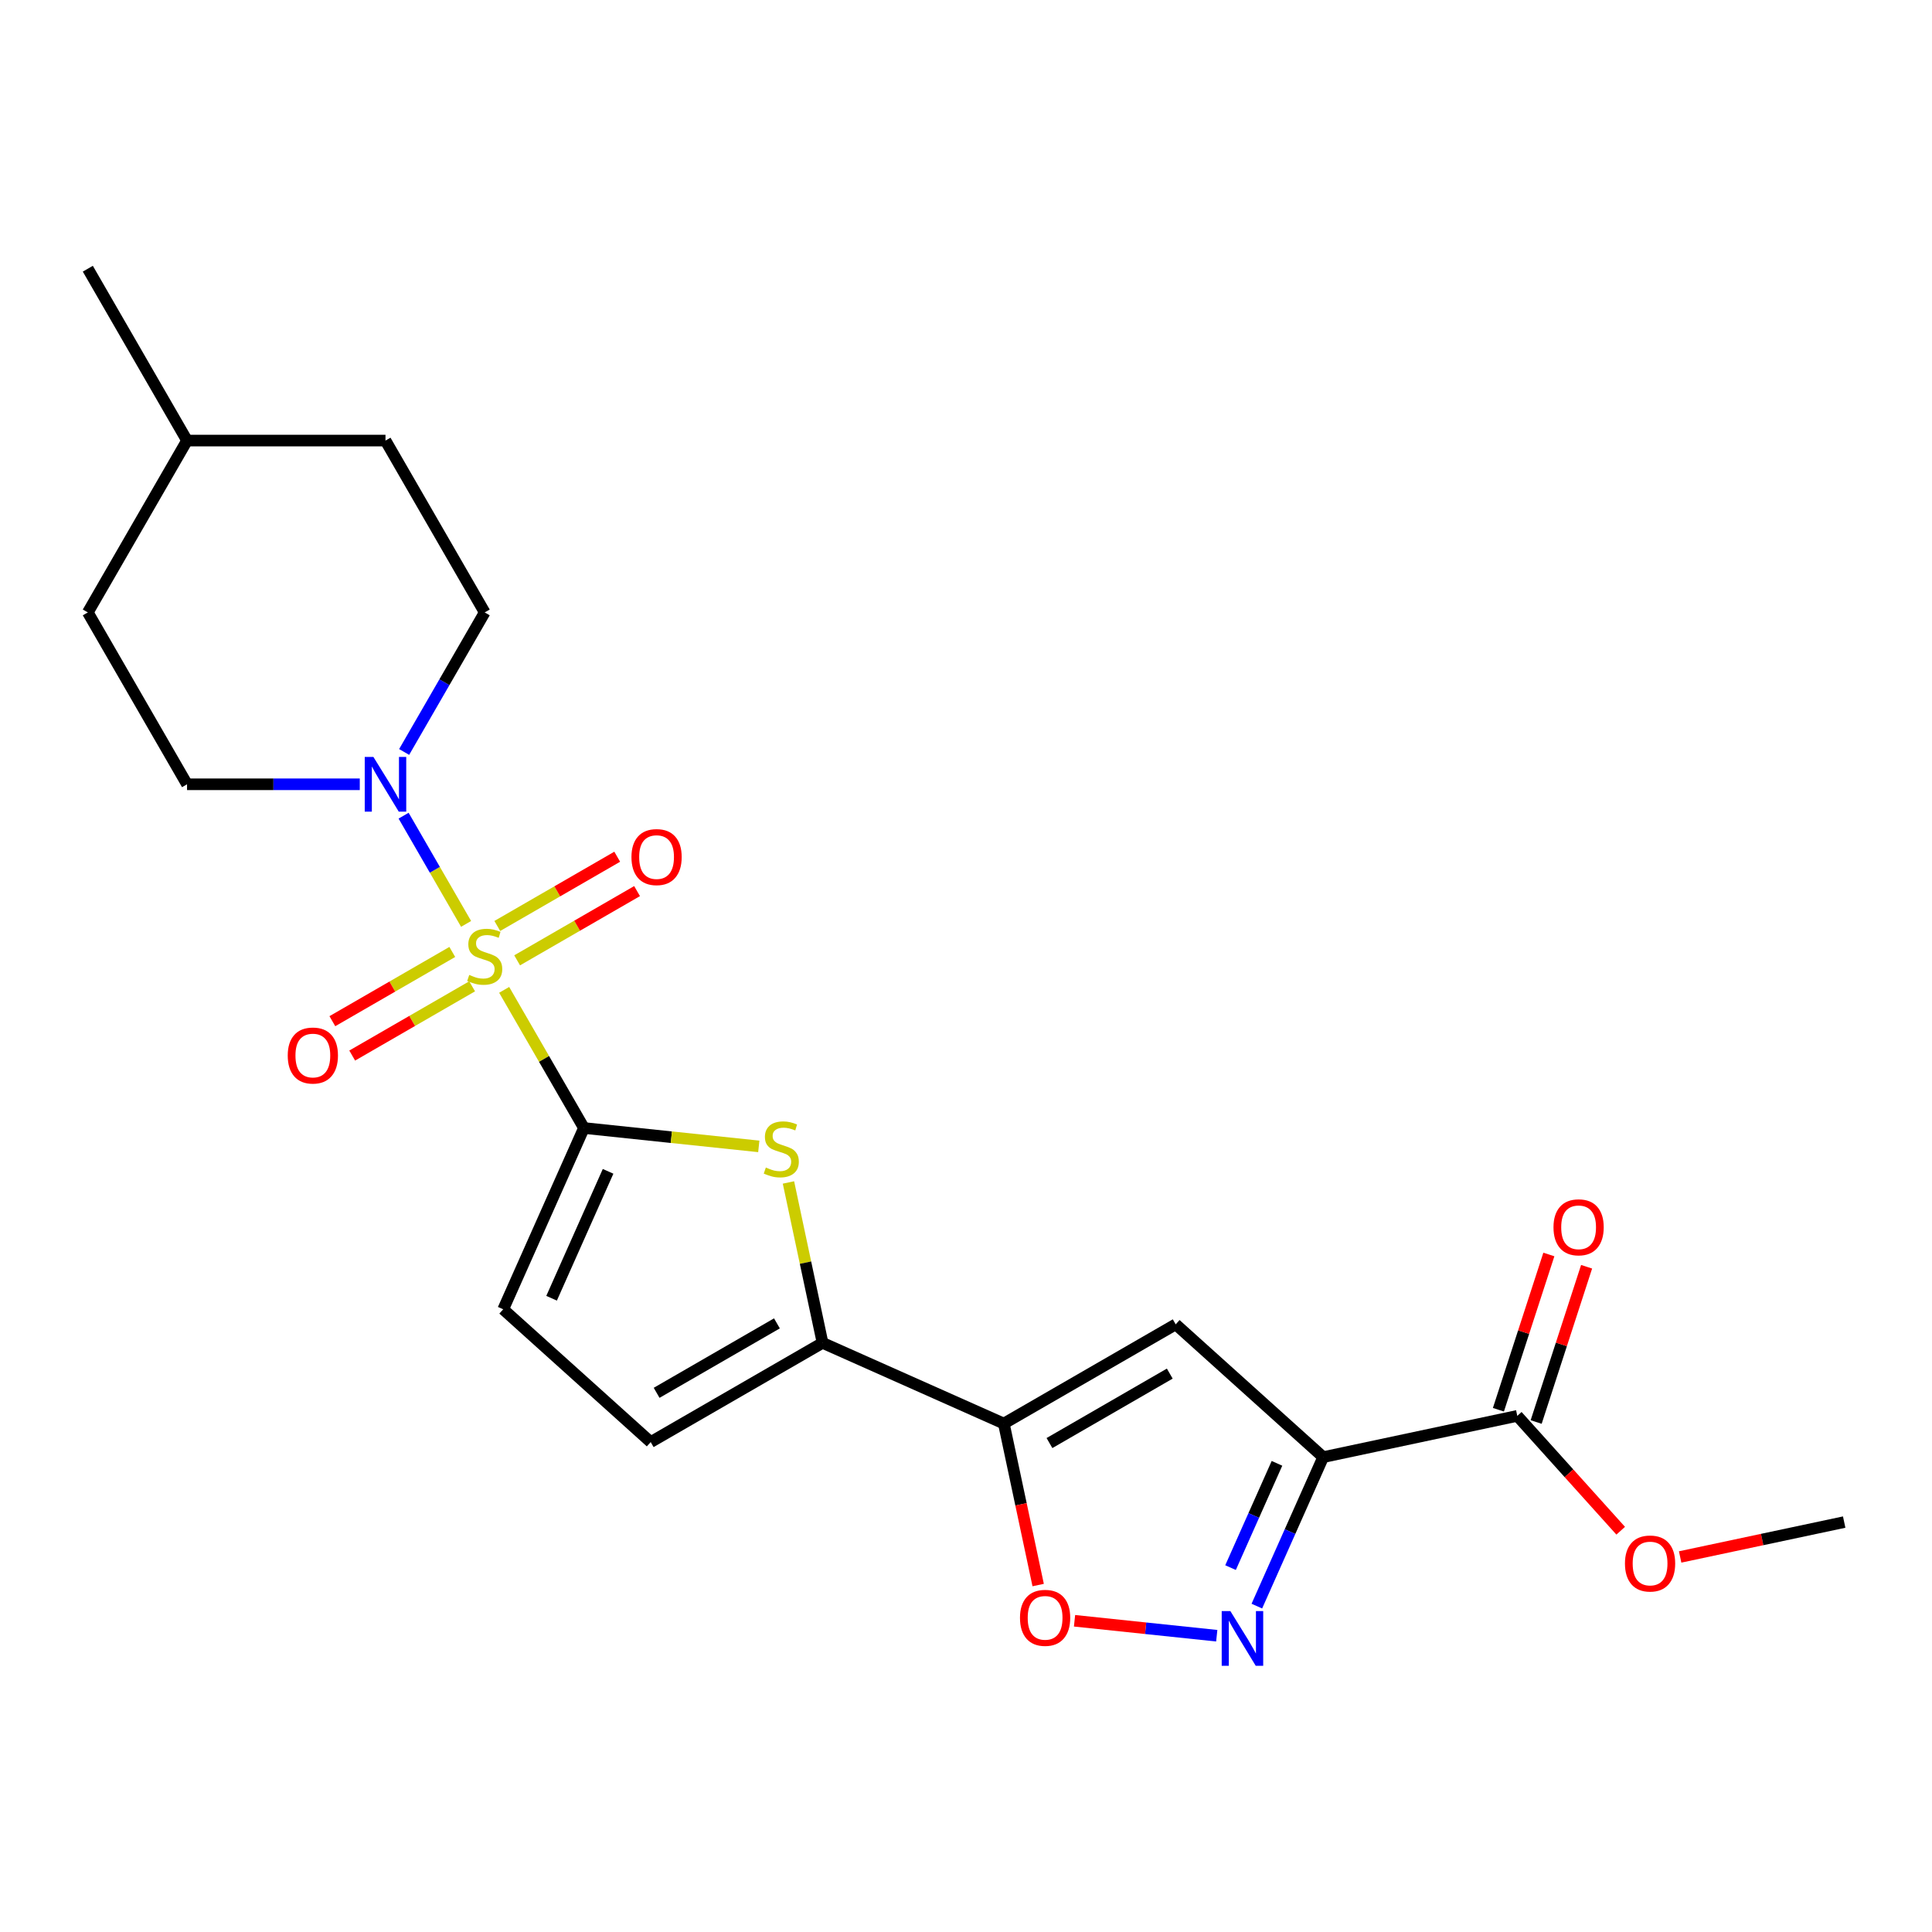 <?xml version='1.0' encoding='iso-8859-1'?>
<svg version='1.1' baseProfile='full'
              xmlns='http://www.w3.org/2000/svg'
                      xmlns:rdkit='http://www.rdkit.org/xml'
                      xmlns:xlink='http://www.w3.org/1999/xlink'
                  xml:space='preserve'
width='1000px' height='1000px' viewBox='0 0 1000 1000'>
<!-- END OF HEADER -->
<rect style='opacity:1.0;fill:#FFFFFF;stroke:none' width='1000' height='1000' x='0' y='0'> </rect>
<path class='bond-0' d='M 260.959,512.346 L 281.601,548.099' style='fill:none;fill-rule:evenodd;stroke:#CCCC00;stroke-width:6px;stroke-linecap:butt;stroke-linejoin:miter;stroke-opacity:1' />
<path class='bond-0' d='M 281.601,548.099 L 302.243,583.852' style='fill:none;fill-rule:evenodd;stroke:#000000;stroke-width:6px;stroke-linecap:butt;stroke-linejoin:miter;stroke-opacity:1' />
<path class='bond-7' d='M 241.251,478.21 L 225.079,450.2' style='fill:none;fill-rule:evenodd;stroke:#CCCC00;stroke-width:6px;stroke-linecap:butt;stroke-linejoin:miter;stroke-opacity:1' />
<path class='bond-7' d='M 225.079,450.2 L 208.907,422.19' style='fill:none;fill-rule:evenodd;stroke:#0000FF;stroke-width:6px;stroke-linecap:butt;stroke-linejoin:miter;stroke-opacity:1' />
<path class='bond-12' d='M 267.669,497.069 L 298.706,479.149' style='fill:none;fill-rule:evenodd;stroke:#CCCC00;stroke-width:6px;stroke-linecap:butt;stroke-linejoin:miter;stroke-opacity:1' />
<path class='bond-12' d='M 298.706,479.149 L 329.744,461.23' style='fill:none;fill-rule:evenodd;stroke:#FF0000;stroke-width:6px;stroke-linecap:butt;stroke-linejoin:miter;stroke-opacity:1' />
<path class='bond-12' d='M 257.398,479.278 L 288.435,461.359' style='fill:none;fill-rule:evenodd;stroke:#CCCC00;stroke-width:6px;stroke-linecap:butt;stroke-linejoin:miter;stroke-opacity:1' />
<path class='bond-12' d='M 288.435,461.359 L 319.472,443.439' style='fill:none;fill-rule:evenodd;stroke:#FF0000;stroke-width:6px;stroke-linecap:butt;stroke-linejoin:miter;stroke-opacity:1' />
<path class='bond-13' d='M 234.102,492.728 L 203.064,510.647' style='fill:none;fill-rule:evenodd;stroke:#CCCC00;stroke-width:6px;stroke-linecap:butt;stroke-linejoin:miter;stroke-opacity:1' />
<path class='bond-13' d='M 203.064,510.647 L 172.027,528.567' style='fill:none;fill-rule:evenodd;stroke:#FF0000;stroke-width:6px;stroke-linecap:butt;stroke-linejoin:miter;stroke-opacity:1' />
<path class='bond-13' d='M 244.373,510.519 L 213.336,528.438' style='fill:none;fill-rule:evenodd;stroke:#CCCC00;stroke-width:6px;stroke-linecap:butt;stroke-linejoin:miter;stroke-opacity:1' />
<path class='bond-13' d='M 213.336,528.438 L 182.299,546.357' style='fill:none;fill-rule:evenodd;stroke:#FF0000;stroke-width:6px;stroke-linecap:butt;stroke-linejoin:miter;stroke-opacity:1' />
<path class='bond-3' d='M 302.243,583.852 L 347.496,588.609' style='fill:none;fill-rule:evenodd;stroke:#000000;stroke-width:6px;stroke-linecap:butt;stroke-linejoin:miter;stroke-opacity:1' />
<path class='bond-3' d='M 347.496,588.609 L 392.748,593.365' style='fill:none;fill-rule:evenodd;stroke:#CCCC00;stroke-width:6px;stroke-linecap:butt;stroke-linejoin:miter;stroke-opacity:1' />
<path class='bond-9' d='M 302.243,583.852 L 260.465,677.688' style='fill:none;fill-rule:evenodd;stroke:#000000;stroke-width:6px;stroke-linecap:butt;stroke-linejoin:miter;stroke-opacity:1' />
<path class='bond-9' d='M 314.744,606.283 L 285.499,671.968' style='fill:none;fill-rule:evenodd;stroke:#000000;stroke-width:6px;stroke-linecap:butt;stroke-linejoin:miter;stroke-opacity:1' />
<path class='bond-1' d='M 684.874,754.211 L 608.541,685.48' style='fill:none;fill-rule:evenodd;stroke:#000000;stroke-width:6px;stroke-linecap:butt;stroke-linejoin:miter;stroke-opacity:1' />
<path class='bond-10' d='M 684.874,754.211 L 785.345,732.855' style='fill:none;fill-rule:evenodd;stroke:#000000;stroke-width:6px;stroke-linecap:butt;stroke-linejoin:miter;stroke-opacity:1' />
<path class='bond-25' d='M 684.874,754.211 L 667.708,792.764' style='fill:none;fill-rule:evenodd;stroke:#000000;stroke-width:6px;stroke-linecap:butt;stroke-linejoin:miter;stroke-opacity:1' />
<path class='bond-25' d='M 667.708,792.764 L 650.543,831.318' style='fill:none;fill-rule:evenodd;stroke:#0000FF;stroke-width:6px;stroke-linecap:butt;stroke-linejoin:miter;stroke-opacity:1' />
<path class='bond-25' d='M 660.957,757.421 L 648.941,784.409' style='fill:none;fill-rule:evenodd;stroke:#000000;stroke-width:6px;stroke-linecap:butt;stroke-linejoin:miter;stroke-opacity:1' />
<path class='bond-25' d='M 648.941,784.409 L 636.926,811.396' style='fill:none;fill-rule:evenodd;stroke:#0000FF;stroke-width:6px;stroke-linecap:butt;stroke-linejoin:miter;stroke-opacity:1' />
<path class='bond-2' d='M 519.587,736.838 L 425.752,695.06' style='fill:none;fill-rule:evenodd;stroke:#000000;stroke-width:6px;stroke-linecap:butt;stroke-linejoin:miter;stroke-opacity:1' />
<path class='bond-4' d='M 519.587,736.838 L 608.541,685.48' style='fill:none;fill-rule:evenodd;stroke:#000000;stroke-width:6px;stroke-linecap:butt;stroke-linejoin:miter;stroke-opacity:1' />
<path class='bond-4' d='M 543.202,746.925 L 605.47,710.975' style='fill:none;fill-rule:evenodd;stroke:#000000;stroke-width:6px;stroke-linecap:butt;stroke-linejoin:miter;stroke-opacity:1' />
<path class='bond-8' d='M 519.587,736.838 L 528.47,778.63' style='fill:none;fill-rule:evenodd;stroke:#000000;stroke-width:6px;stroke-linecap:butt;stroke-linejoin:miter;stroke-opacity:1' />
<path class='bond-8' d='M 528.47,778.63 L 537.353,820.421' style='fill:none;fill-rule:evenodd;stroke:#FF0000;stroke-width:6px;stroke-linecap:butt;stroke-linejoin:miter;stroke-opacity:1' />
<path class='bond-6' d='M 408.105,612.037 L 416.928,653.549' style='fill:none;fill-rule:evenodd;stroke:#CCCC00;stroke-width:6px;stroke-linecap:butt;stroke-linejoin:miter;stroke-opacity:1' />
<path class='bond-6' d='M 416.928,653.549 L 425.752,695.06' style='fill:none;fill-rule:evenodd;stroke:#000000;stroke-width:6px;stroke-linecap:butt;stroke-linejoin:miter;stroke-opacity:1' />
<path class='bond-5' d='M 629.788,846.647 L 592.982,842.779' style='fill:none;fill-rule:evenodd;stroke:#0000FF;stroke-width:6px;stroke-linecap:butt;stroke-linejoin:miter;stroke-opacity:1' />
<path class='bond-5' d='M 592.982,842.779 L 556.176,838.91' style='fill:none;fill-rule:evenodd;stroke:#FF0000;stroke-width:6px;stroke-linecap:butt;stroke-linejoin:miter;stroke-opacity:1' />
<path class='bond-23' d='M 425.752,695.06 L 336.798,746.418' style='fill:none;fill-rule:evenodd;stroke:#000000;stroke-width:6px;stroke-linecap:butt;stroke-linejoin:miter;stroke-opacity:1' />
<path class='bond-23' d='M 402.137,684.973 L 339.869,720.923' style='fill:none;fill-rule:evenodd;stroke:#000000;stroke-width:6px;stroke-linecap:butt;stroke-linejoin:miter;stroke-opacity:1' />
<path class='bond-14' d='M 209.186,389.216 L 230.036,353.103' style='fill:none;fill-rule:evenodd;stroke:#0000FF;stroke-width:6px;stroke-linecap:butt;stroke-linejoin:miter;stroke-opacity:1' />
<path class='bond-14' d='M 230.036,353.103 L 250.885,316.99' style='fill:none;fill-rule:evenodd;stroke:#000000;stroke-width:6px;stroke-linecap:butt;stroke-linejoin:miter;stroke-opacity:1' />
<path class='bond-15' d='M 186.22,405.944 L 141.516,405.944' style='fill:none;fill-rule:evenodd;stroke:#0000FF;stroke-width:6px;stroke-linecap:butt;stroke-linejoin:miter;stroke-opacity:1' />
<path class='bond-15' d='M 141.516,405.944 L 96.812,405.944' style='fill:none;fill-rule:evenodd;stroke:#000000;stroke-width:6px;stroke-linecap:butt;stroke-linejoin:miter;stroke-opacity:1' />
<path class='bond-11' d='M 260.465,677.688 L 336.798,746.418' style='fill:none;fill-rule:evenodd;stroke:#000000;stroke-width:6px;stroke-linecap:butt;stroke-linejoin:miter;stroke-opacity:1' />
<path class='bond-16' d='M 795.113,736.029 L 808.169,695.849' style='fill:none;fill-rule:evenodd;stroke:#000000;stroke-width:6px;stroke-linecap:butt;stroke-linejoin:miter;stroke-opacity:1' />
<path class='bond-16' d='M 808.169,695.849 L 821.224,655.669' style='fill:none;fill-rule:evenodd;stroke:#FF0000;stroke-width:6px;stroke-linecap:butt;stroke-linejoin:miter;stroke-opacity:1' />
<path class='bond-16' d='M 775.576,729.681 L 788.631,689.501' style='fill:none;fill-rule:evenodd;stroke:#000000;stroke-width:6px;stroke-linecap:butt;stroke-linejoin:miter;stroke-opacity:1' />
<path class='bond-16' d='M 788.631,689.501 L 801.686,649.32' style='fill:none;fill-rule:evenodd;stroke:#FF0000;stroke-width:6px;stroke-linecap:butt;stroke-linejoin:miter;stroke-opacity:1' />
<path class='bond-17' d='M 785.345,732.855 L 812.107,762.577' style='fill:none;fill-rule:evenodd;stroke:#000000;stroke-width:6px;stroke-linecap:butt;stroke-linejoin:miter;stroke-opacity:1' />
<path class='bond-17' d='M 812.107,762.577 L 838.869,792.299' style='fill:none;fill-rule:evenodd;stroke:#FF0000;stroke-width:6px;stroke-linecap:butt;stroke-linejoin:miter;stroke-opacity:1' />
<path class='bond-19' d='M 250.885,316.99 L 199.528,228.036' style='fill:none;fill-rule:evenodd;stroke:#000000;stroke-width:6px;stroke-linecap:butt;stroke-linejoin:miter;stroke-opacity:1' />
<path class='bond-18' d='M 96.812,405.944 L 45.455,316.99' style='fill:none;fill-rule:evenodd;stroke:#000000;stroke-width:6px;stroke-linecap:butt;stroke-linejoin:miter;stroke-opacity:1' />
<path class='bond-21' d='M 869.642,805.878 L 912.094,796.855' style='fill:none;fill-rule:evenodd;stroke:#FF0000;stroke-width:6px;stroke-linecap:butt;stroke-linejoin:miter;stroke-opacity:1' />
<path class='bond-21' d='M 912.094,796.855 L 954.545,787.832' style='fill:none;fill-rule:evenodd;stroke:#000000;stroke-width:6px;stroke-linecap:butt;stroke-linejoin:miter;stroke-opacity:1' />
<path class='bond-20' d='M 45.455,316.99 L 96.812,228.036' style='fill:none;fill-rule:evenodd;stroke:#000000;stroke-width:6px;stroke-linecap:butt;stroke-linejoin:miter;stroke-opacity:1' />
<path class='bond-24' d='M 199.528,228.036 L 96.812,228.036' style='fill:none;fill-rule:evenodd;stroke:#000000;stroke-width:6px;stroke-linecap:butt;stroke-linejoin:miter;stroke-opacity:1' />
<path class='bond-22' d='M 96.812,228.036 L 45.455,139.081' style='fill:none;fill-rule:evenodd;stroke:#000000;stroke-width:6px;stroke-linecap:butt;stroke-linejoin:miter;stroke-opacity:1' />
<path  class='atom-0' d='M 242.885 504.618
Q 243.205 504.738, 244.525 505.298
Q 245.845 505.858, 247.285 506.218
Q 248.765 506.538, 250.205 506.538
Q 252.885 506.538, 254.445 505.258
Q 256.005 503.938, 256.005 501.658
Q 256.005 500.098, 255.205 499.138
Q 254.445 498.178, 253.245 497.658
Q 252.045 497.138, 250.045 496.538
Q 247.525 495.778, 246.005 495.058
Q 244.525 494.338, 243.445 492.818
Q 242.405 491.298, 242.405 488.738
Q 242.405 485.178, 244.805 482.978
Q 247.245 480.778, 252.045 480.778
Q 255.325 480.778, 259.045 482.338
L 258.125 485.418
Q 254.725 484.018, 252.165 484.018
Q 249.405 484.018, 247.885 485.178
Q 246.365 486.298, 246.405 488.258
Q 246.405 489.778, 247.165 490.698
Q 247.965 491.618, 249.085 492.138
Q 250.245 492.658, 252.165 493.258
Q 254.725 494.058, 256.245 494.858
Q 257.765 495.658, 258.845 497.298
Q 259.965 498.898, 259.965 501.658
Q 259.965 505.578, 257.325 507.698
Q 254.725 509.778, 250.365 509.778
Q 247.845 509.778, 245.925 509.218
Q 244.045 508.698, 241.805 507.778
L 242.885 504.618
' fill='#CCCC00'/>
<path  class='atom-4' d='M 396.396 604.309
Q 396.716 604.429, 398.036 604.989
Q 399.356 605.549, 400.796 605.909
Q 402.276 606.229, 403.716 606.229
Q 406.396 606.229, 407.956 604.949
Q 409.516 603.629, 409.516 601.349
Q 409.516 599.789, 408.716 598.829
Q 407.956 597.869, 406.756 597.349
Q 405.556 596.829, 403.556 596.229
Q 401.036 595.469, 399.516 594.749
Q 398.036 594.029, 396.956 592.509
Q 395.916 590.989, 395.916 588.429
Q 395.916 584.869, 398.316 582.669
Q 400.756 580.469, 405.556 580.469
Q 408.836 580.469, 412.556 582.029
L 411.636 585.109
Q 408.236 583.709, 405.676 583.709
Q 402.916 583.709, 401.396 584.869
Q 399.876 585.989, 399.916 587.949
Q 399.916 589.469, 400.676 590.389
Q 401.476 591.309, 402.596 591.829
Q 403.756 592.349, 405.676 592.949
Q 408.236 593.749, 409.756 594.549
Q 411.276 595.349, 412.356 596.989
Q 413.476 598.589, 413.476 601.349
Q 413.476 605.269, 410.836 607.389
Q 408.236 609.469, 403.876 609.469
Q 401.356 609.469, 399.436 608.909
Q 397.556 608.389, 395.316 607.469
L 396.396 604.309
' fill='#CCCC00'/>
<path  class='atom-6' d='M 636.835 833.886
L 646.115 848.886
Q 647.035 850.366, 648.515 853.046
Q 649.995 855.726, 650.075 855.886
L 650.075 833.886
L 653.835 833.886
L 653.835 862.206
L 649.955 862.206
L 639.995 845.806
Q 638.835 843.886, 637.595 841.686
Q 636.395 839.486, 636.035 838.806
L 636.035 862.206
L 632.355 862.206
L 632.355 833.886
L 636.835 833.886
' fill='#0000FF'/>
<path  class='atom-8' d='M 193.268 391.784
L 202.548 406.784
Q 203.468 408.264, 204.948 410.944
Q 206.428 413.624, 206.508 413.784
L 206.508 391.784
L 210.268 391.784
L 210.268 420.104
L 206.388 420.104
L 196.428 403.704
Q 195.268 401.784, 194.028 399.584
Q 192.828 397.384, 192.468 396.704
L 192.468 420.104
L 188.788 420.104
L 188.788 391.784
L 193.268 391.784
' fill='#0000FF'/>
<path  class='atom-9' d='M 527.943 837.389
Q 527.943 830.589, 531.303 826.789
Q 534.663 822.989, 540.943 822.989
Q 547.223 822.989, 550.583 826.789
Q 553.943 830.589, 553.943 837.389
Q 553.943 844.269, 550.543 848.189
Q 547.143 852.069, 540.943 852.069
Q 534.703 852.069, 531.303 848.189
Q 527.943 844.309, 527.943 837.389
M 540.943 848.869
Q 545.263 848.869, 547.583 845.989
Q 549.943 843.069, 549.943 837.389
Q 549.943 831.829, 547.583 829.029
Q 545.263 826.189, 540.943 826.189
Q 536.623 826.189, 534.263 828.989
Q 531.943 831.789, 531.943 837.389
Q 531.943 843.109, 534.263 845.989
Q 536.623 848.869, 540.943 848.869
' fill='#FF0000'/>
<path  class='atom-13' d='M 326.84 443.621
Q 326.84 436.821, 330.2 433.021
Q 333.56 429.221, 339.84 429.221
Q 346.12 429.221, 349.48 433.021
Q 352.84 436.821, 352.84 443.621
Q 352.84 450.501, 349.44 454.421
Q 346.04 458.301, 339.84 458.301
Q 333.6 458.301, 330.2 454.421
Q 326.84 450.541, 326.84 443.621
M 339.84 455.101
Q 344.16 455.101, 346.48 452.221
Q 348.84 449.301, 348.84 443.621
Q 348.84 438.061, 346.48 435.261
Q 344.16 432.421, 339.84 432.421
Q 335.52 432.421, 333.16 435.221
Q 330.84 438.021, 330.84 443.621
Q 330.84 449.341, 333.16 452.221
Q 335.52 455.101, 339.84 455.101
' fill='#FF0000'/>
<path  class='atom-14' d='M 148.931 546.336
Q 148.931 539.536, 152.291 535.736
Q 155.651 531.936, 161.931 531.936
Q 168.211 531.936, 171.571 535.736
Q 174.931 539.536, 174.931 546.336
Q 174.931 553.216, 171.531 557.136
Q 168.131 561.016, 161.931 561.016
Q 155.691 561.016, 152.291 557.136
Q 148.931 553.256, 148.931 546.336
M 161.931 557.816
Q 166.251 557.816, 168.571 554.936
Q 170.931 552.016, 170.931 546.336
Q 170.931 540.776, 168.571 537.976
Q 166.251 535.136, 161.931 535.136
Q 157.611 535.136, 155.251 537.936
Q 152.931 540.736, 152.931 546.336
Q 152.931 552.056, 155.251 554.936
Q 157.611 557.816, 161.931 557.816
' fill='#FF0000'/>
<path  class='atom-17' d='M 804.085 635.247
Q 804.085 628.447, 807.445 624.647
Q 810.805 620.847, 817.085 620.847
Q 823.365 620.847, 826.725 624.647
Q 830.085 628.447, 830.085 635.247
Q 830.085 642.127, 826.685 646.047
Q 823.285 649.927, 817.085 649.927
Q 810.845 649.927, 807.445 646.047
Q 804.085 642.167, 804.085 635.247
M 817.085 646.727
Q 821.405 646.727, 823.725 643.847
Q 826.085 640.927, 826.085 635.247
Q 826.085 629.687, 823.725 626.887
Q 821.405 624.047, 817.085 624.047
Q 812.765 624.047, 810.405 626.847
Q 808.085 629.647, 808.085 635.247
Q 808.085 640.967, 810.405 643.847
Q 812.765 646.727, 817.085 646.727
' fill='#FF0000'/>
<path  class='atom-18' d='M 841.075 809.267
Q 841.075 802.467, 844.435 798.667
Q 847.795 794.867, 854.075 794.867
Q 860.355 794.867, 863.715 798.667
Q 867.075 802.467, 867.075 809.267
Q 867.075 816.147, 863.675 820.067
Q 860.275 823.947, 854.075 823.947
Q 847.835 823.947, 844.435 820.067
Q 841.075 816.187, 841.075 809.267
M 854.075 820.747
Q 858.395 820.747, 860.715 817.867
Q 863.075 814.947, 863.075 809.267
Q 863.075 803.707, 860.715 800.907
Q 858.395 798.067, 854.075 798.067
Q 849.755 798.067, 847.395 800.867
Q 845.075 803.667, 845.075 809.267
Q 845.075 814.987, 847.395 817.867
Q 849.755 820.747, 854.075 820.747
' fill='#FF0000'/>
</svg>

